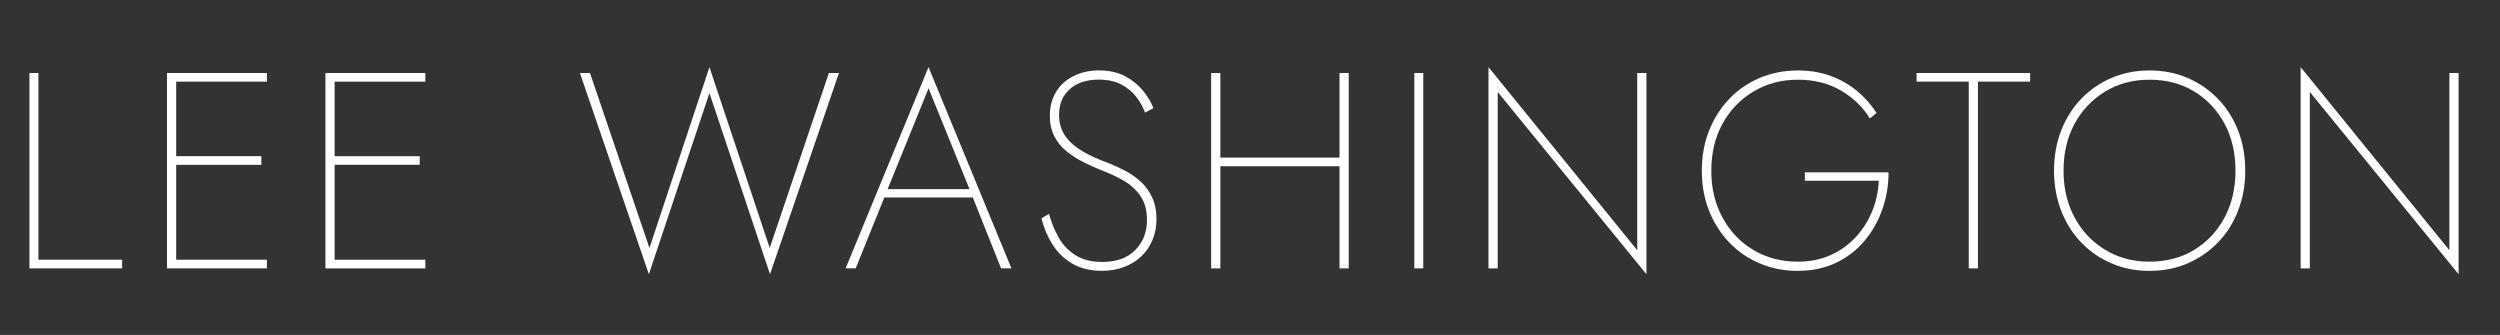 <svg xmlns="http://www.w3.org/2000/svg" id="Layer_1" data-name="Layer 1" viewBox="0 0 964.17 129.17"><rect x="0" y="0" width="964.17" height="129.17" fill="#333333" stroke="none"/><path d="m14.81,28.15v72.01h32.29v3.34H11.36V28.15h3.44Z" style="fill: #fff; stroke-width: 0px;"></path><path d="m67.95,28.15v75.35h-3.55V28.15h3.55Zm-1.94,0h36.92v3.34h-36.92v-3.34Zm0,32.08h34.77v3.34h-34.77v-3.34Zm0,39.93h36.92v3.34h-36.92v-3.34Z" style="fill: #fff; stroke-width: 0px;"></path><path d="m129.06,28.15v75.35h-3.55V28.15h3.55Zm-1.94,0h36.92v3.34h-36.92v-3.34Zm0,32.08h34.77v3.34h-34.77v-3.34Zm0,39.93h36.92v3.34h-36.92v-3.34Z" style="fill: #fff; stroke-width: 0px;"></path><path d="m319.68,28.15h3.88l-26.59,77.61-23.36-69.86-23.36,69.86-26.59-77.61h3.88l22.93,67.49,23.14-69.75,23.25,69.75,22.82-67.49Z" style="fill: #fff; stroke-width: 0px;"></path><path d="m341.85,74.11l-.32.86-11.52,28.52h-3.88l31.97-77.61,31.97,77.61h-3.98l-11.3-28.31-.32-.86-16.36-40.26-16.25,40.04Zm-1.61-1.18h35.84l.97,3.23h-37.78l.97-3.23Z" style="fill: #fff; stroke-width: 0px;"></path><path d="m408.29,91.6c1.61,2.84,3.78,5.11,6.51,6.84,2.73,1.72,6.17,2.58,10.33,2.58,5.45,0,9.69-1.52,12.7-4.58,3.01-3.05,4.52-6.91,4.52-11.57,0-3.8-.86-6.92-2.58-9.37-1.72-2.44-3.91-4.41-6.57-5.92-2.66-1.51-5.42-2.8-8.29-3.88-2.37-.93-4.74-1.99-7.1-3.18s-4.54-2.58-6.51-4.2c-1.97-1.61-3.54-3.53-4.68-5.76-1.15-2.22-1.72-4.88-1.72-7.97,0-3.52.81-6.58,2.42-9.2,1.61-2.62,3.86-4.65,6.73-6.08,2.87-1.43,6.14-2.15,9.8-2.15,3.95,0,7.32.75,10.12,2.26,2.8,1.51,5.09,3.37,6.89,5.6,1.79,2.23,3.12,4.45,3.98,6.67l-3.23,1.72c-.72-2.01-1.81-3.98-3.28-5.92-1.47-1.94-3.39-3.55-5.76-4.84s-5.31-1.94-8.83-1.94c-4.67,0-8.38,1.22-11.14,3.66-2.76,2.44-4.14,5.74-4.14,9.9,0,3.23.81,5.97,2.42,8.23,1.61,2.26,3.84,4.22,6.67,5.87,2.83,1.65,6.15,3.16,9.96,4.52,2.15.86,4.32,1.87,6.51,3.01,2.19,1.15,4.18,2.55,5.97,4.2,1.79,1.65,3.25,3.66,4.36,6.03,1.11,2.37,1.67,5.17,1.67,8.4,0,2.87-.5,5.53-1.51,7.96-1.01,2.44-2.42,4.54-4.25,6.3-1.83,1.76-4.04,3.14-6.62,4.14-2.58,1-5.45,1.51-8.61,1.51-4.52,0-8.36-.93-11.52-2.8-3.16-1.87-5.71-4.34-7.64-7.43-1.94-3.08-3.34-6.42-4.2-10.01l2.91-1.72c.86,3.23,2.1,6.26,3.71,9.09Z" style="fill: #fff; stroke-width: 0px;"></path><path d="m470.65,28.15v75.35h-3.55V28.15h3.55Zm-1.83,32.62h50.16v3.34h-50.16v-3.34Zm51.34-32.62v75.35h-3.55V28.15h3.55Z" style="fill: #fff; stroke-width: 0px;"></path><path d="m548.91,28.15v75.35h-3.44V28.15h3.44Z" style="fill: #fff; stroke-width: 0px;"></path><path d="m634.98,28.15v77.61l-57.37-70.29v68.03h-3.55V25.88l57.37,70.61V28.15h3.55Z" style="fill: #fff; stroke-width: 0px;"></path><path d="m696.06,66.46h32.29c0,5.02-.81,9.81-2.42,14.37-1.61,4.56-3.93,8.61-6.94,12.16-3.01,3.55-6.67,6.35-10.98,8.4-4.31,2.04-9.19,3.07-14.64,3.07s-10.12-.95-14.64-2.85-8.45-4.59-11.79-8.07c-3.34-3.48-5.94-7.57-7.8-12.27-1.87-4.7-2.8-9.85-2.8-15.45s.93-10.75,2.8-15.45c1.87-4.7,4.47-8.79,7.8-12.27,3.34-3.48,7.27-6.17,11.79-8.07,4.52-1.9,9.4-2.85,14.64-2.85,4.66,0,8.88.7,12.65,2.1,3.77,1.4,7.12,3.3,10.06,5.71,2.94,2.4,5.49,5.26,7.64,8.56l-2.58,2.15c-2.58-4.31-6.26-7.87-11.03-10.71-4.77-2.83-10.35-4.25-16.74-4.25s-12,1.51-17.06,4.52c-5.06,3.01-9.04,7.14-11.95,12.38-2.91,5.24-4.36,11.3-4.36,18.19s1.43,12.77,4.31,18.08c2.87,5.31,6.83,9.47,11.89,12.49,5.06,3.01,10.78,4.52,17.17,4.52,4.59,0,8.75-.82,12.49-2.48,3.73-1.65,6.96-3.93,9.69-6.84,2.73-2.91,4.86-6.22,6.41-9.96,1.54-3.73,2.42-7.71,2.64-11.95h-28.52v-3.23Z" style="fill: #fff; stroke-width: 0px;"></path><path d="m739.16,28.15h43.81v3.34h-20.13v72.01h-3.55V31.48h-20.13v-3.34Z" style="fill: #fff; stroke-width: 0px;"></path><path d="m794.92,50.37c1.83-4.7,4.39-8.77,7.7-12.22,3.3-3.44,7.19-6.14,11.68-8.07,4.48-1.94,9.38-2.91,14.69-2.91s10.3.97,14.75,2.91c4.45,1.94,8.34,4.63,11.68,8.07s5.92,7.52,7.75,12.22c1.83,4.7,2.74,9.85,2.74,15.45s-.91,10.66-2.74,15.39-4.41,8.83-7.75,12.27-7.23,6.14-11.68,8.07c-4.45,1.94-9.36,2.91-14.75,2.91s-10.21-.97-14.69-2.91c-4.49-1.94-8.38-4.63-11.68-8.07-3.3-3.44-5.87-7.53-7.7-12.27s-2.75-9.87-2.75-15.39.92-10.75,2.75-15.45Zm5.17,33.48c2.83,5.27,6.76,9.44,11.79,12.49,5.02,3.05,10.73,4.58,17.12,4.58s12.29-1.52,17.28-4.58c4.99-3.05,8.88-7.21,11.68-12.49,2.8-5.27,4.2-11.28,4.2-18.03s-1.4-12.84-4.2-18.08c-2.8-5.24-6.69-9.38-11.68-12.43-4.99-3.05-10.75-4.57-17.28-4.57s-12.09,1.53-17.12,4.57c-5.02,3.05-8.95,7.2-11.79,12.43-2.84,5.24-4.25,11.27-4.25,18.08s1.42,12.76,4.25,18.03Z" style="fill: #fff; stroke-width: 0px;"></path><path d="m948.2,28.15v77.61l-57.37-70.29v68.03h-3.55V25.88l57.37,70.61V28.15h3.55Z" style="fill: #fff; stroke-width: 0px;"></path></svg>